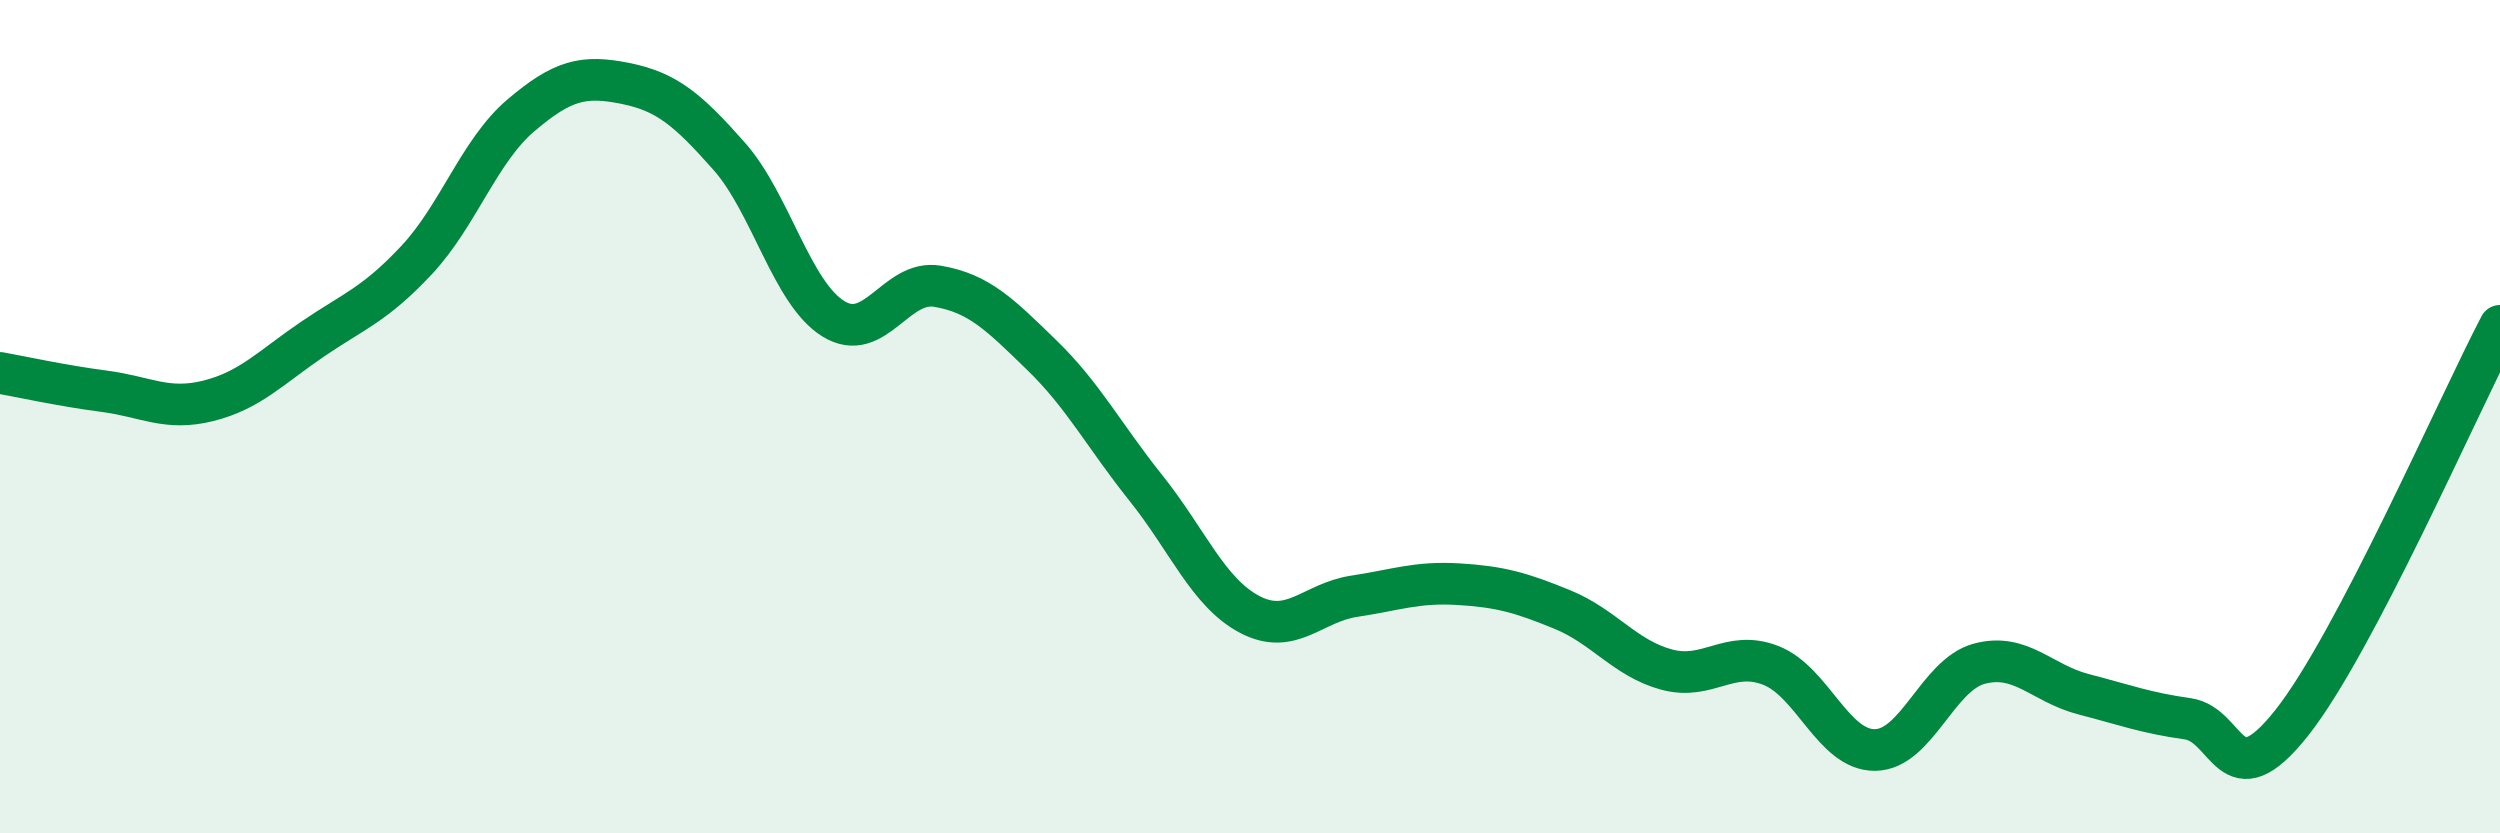
    <svg width="60" height="20" viewBox="0 0 60 20" xmlns="http://www.w3.org/2000/svg">
      <path
        d="M 0,8.95 C 0.5,9.04 1.5,9.26 2.5,9.39 C 3.5,9.52 4,9.87 5,9.62 C 6,9.37 6.5,8.82 7.5,8.14 C 8.5,7.46 9,7.31 10,6.24 C 11,5.17 11.5,3.62 12.5,2.77 C 13.5,1.92 14,1.8 15,2 C 16,2.2 16.5,2.62 17.5,3.75 C 18.5,4.88 19,7.03 20,7.65 C 21,8.27 21.5,6.7 22.5,6.87 C 23.5,7.04 24,7.55 25,8.52 C 26,9.49 26.5,10.46 27.5,11.71 C 28.5,12.96 29,14.23 30,14.75 C 31,15.27 31.5,14.46 32.5,14.31 C 33.5,14.16 34,13.96 35,14.02 C 36,14.08 36.5,14.22 37.5,14.63 C 38.5,15.04 39,15.8 40,16.07 C 41,16.34 41.5,15.58 42.5,15.97 C 43.5,16.36 44,18.01 45,18 C 46,17.99 46.5,16.2 47.5,15.93 C 48.5,15.66 49,16.4 50,16.66 C 51,16.92 51.5,17.11 52.5,17.25 C 53.5,17.39 53.5,19.24 55,17.35 C 56.5,15.46 59,9.73 60,7.82L60 20L0 20Z"
        fill="#008740"
        opacity="0.1"
        stroke-linecap="round"
        stroke-linejoin="round"
      />
      <path
        d="M 0,8.95 C 0.5,9.04 1.5,9.26 2.5,9.39 C 3.5,9.52 4,9.87 5,9.62 C 6,9.37 6.5,8.82 7.5,8.14 C 8.5,7.46 9,7.31 10,6.24 C 11,5.17 11.5,3.62 12.5,2.77 C 13.5,1.92 14,1.8 15,2 C 16,2.2 16.5,2.62 17.5,3.75 C 18.5,4.88 19,7.03 20,7.65 C 21,8.27 21.5,6.7 22.5,6.87 C 23.5,7.04 24,7.55 25,8.52 C 26,9.49 26.5,10.46 27.5,11.71 C 28.5,12.96 29,14.23 30,14.75 C 31,15.27 31.5,14.46 32.5,14.31 C 33.5,14.16 34,13.96 35,14.02 C 36,14.08 36.5,14.22 37.5,14.63 C 38.5,15.04 39,15.8 40,16.07 C 41,16.34 41.5,15.58 42.5,15.97 C 43.5,16.36 44,18.01 45,18 C 46,17.99 46.5,16.2 47.5,15.93 C 48.5,15.66 49,16.4 50,16.66 C 51,16.92 51.5,17.11 52.5,17.25 C 53.5,17.39 53.5,19.24 55,17.35 C 56.5,15.46 59,9.73 60,7.82"
        stroke="#008740"
        stroke-width="1"
        fill="none"
        stroke-linecap="round"
        stroke-linejoin="round"
      />
    </svg>
  
